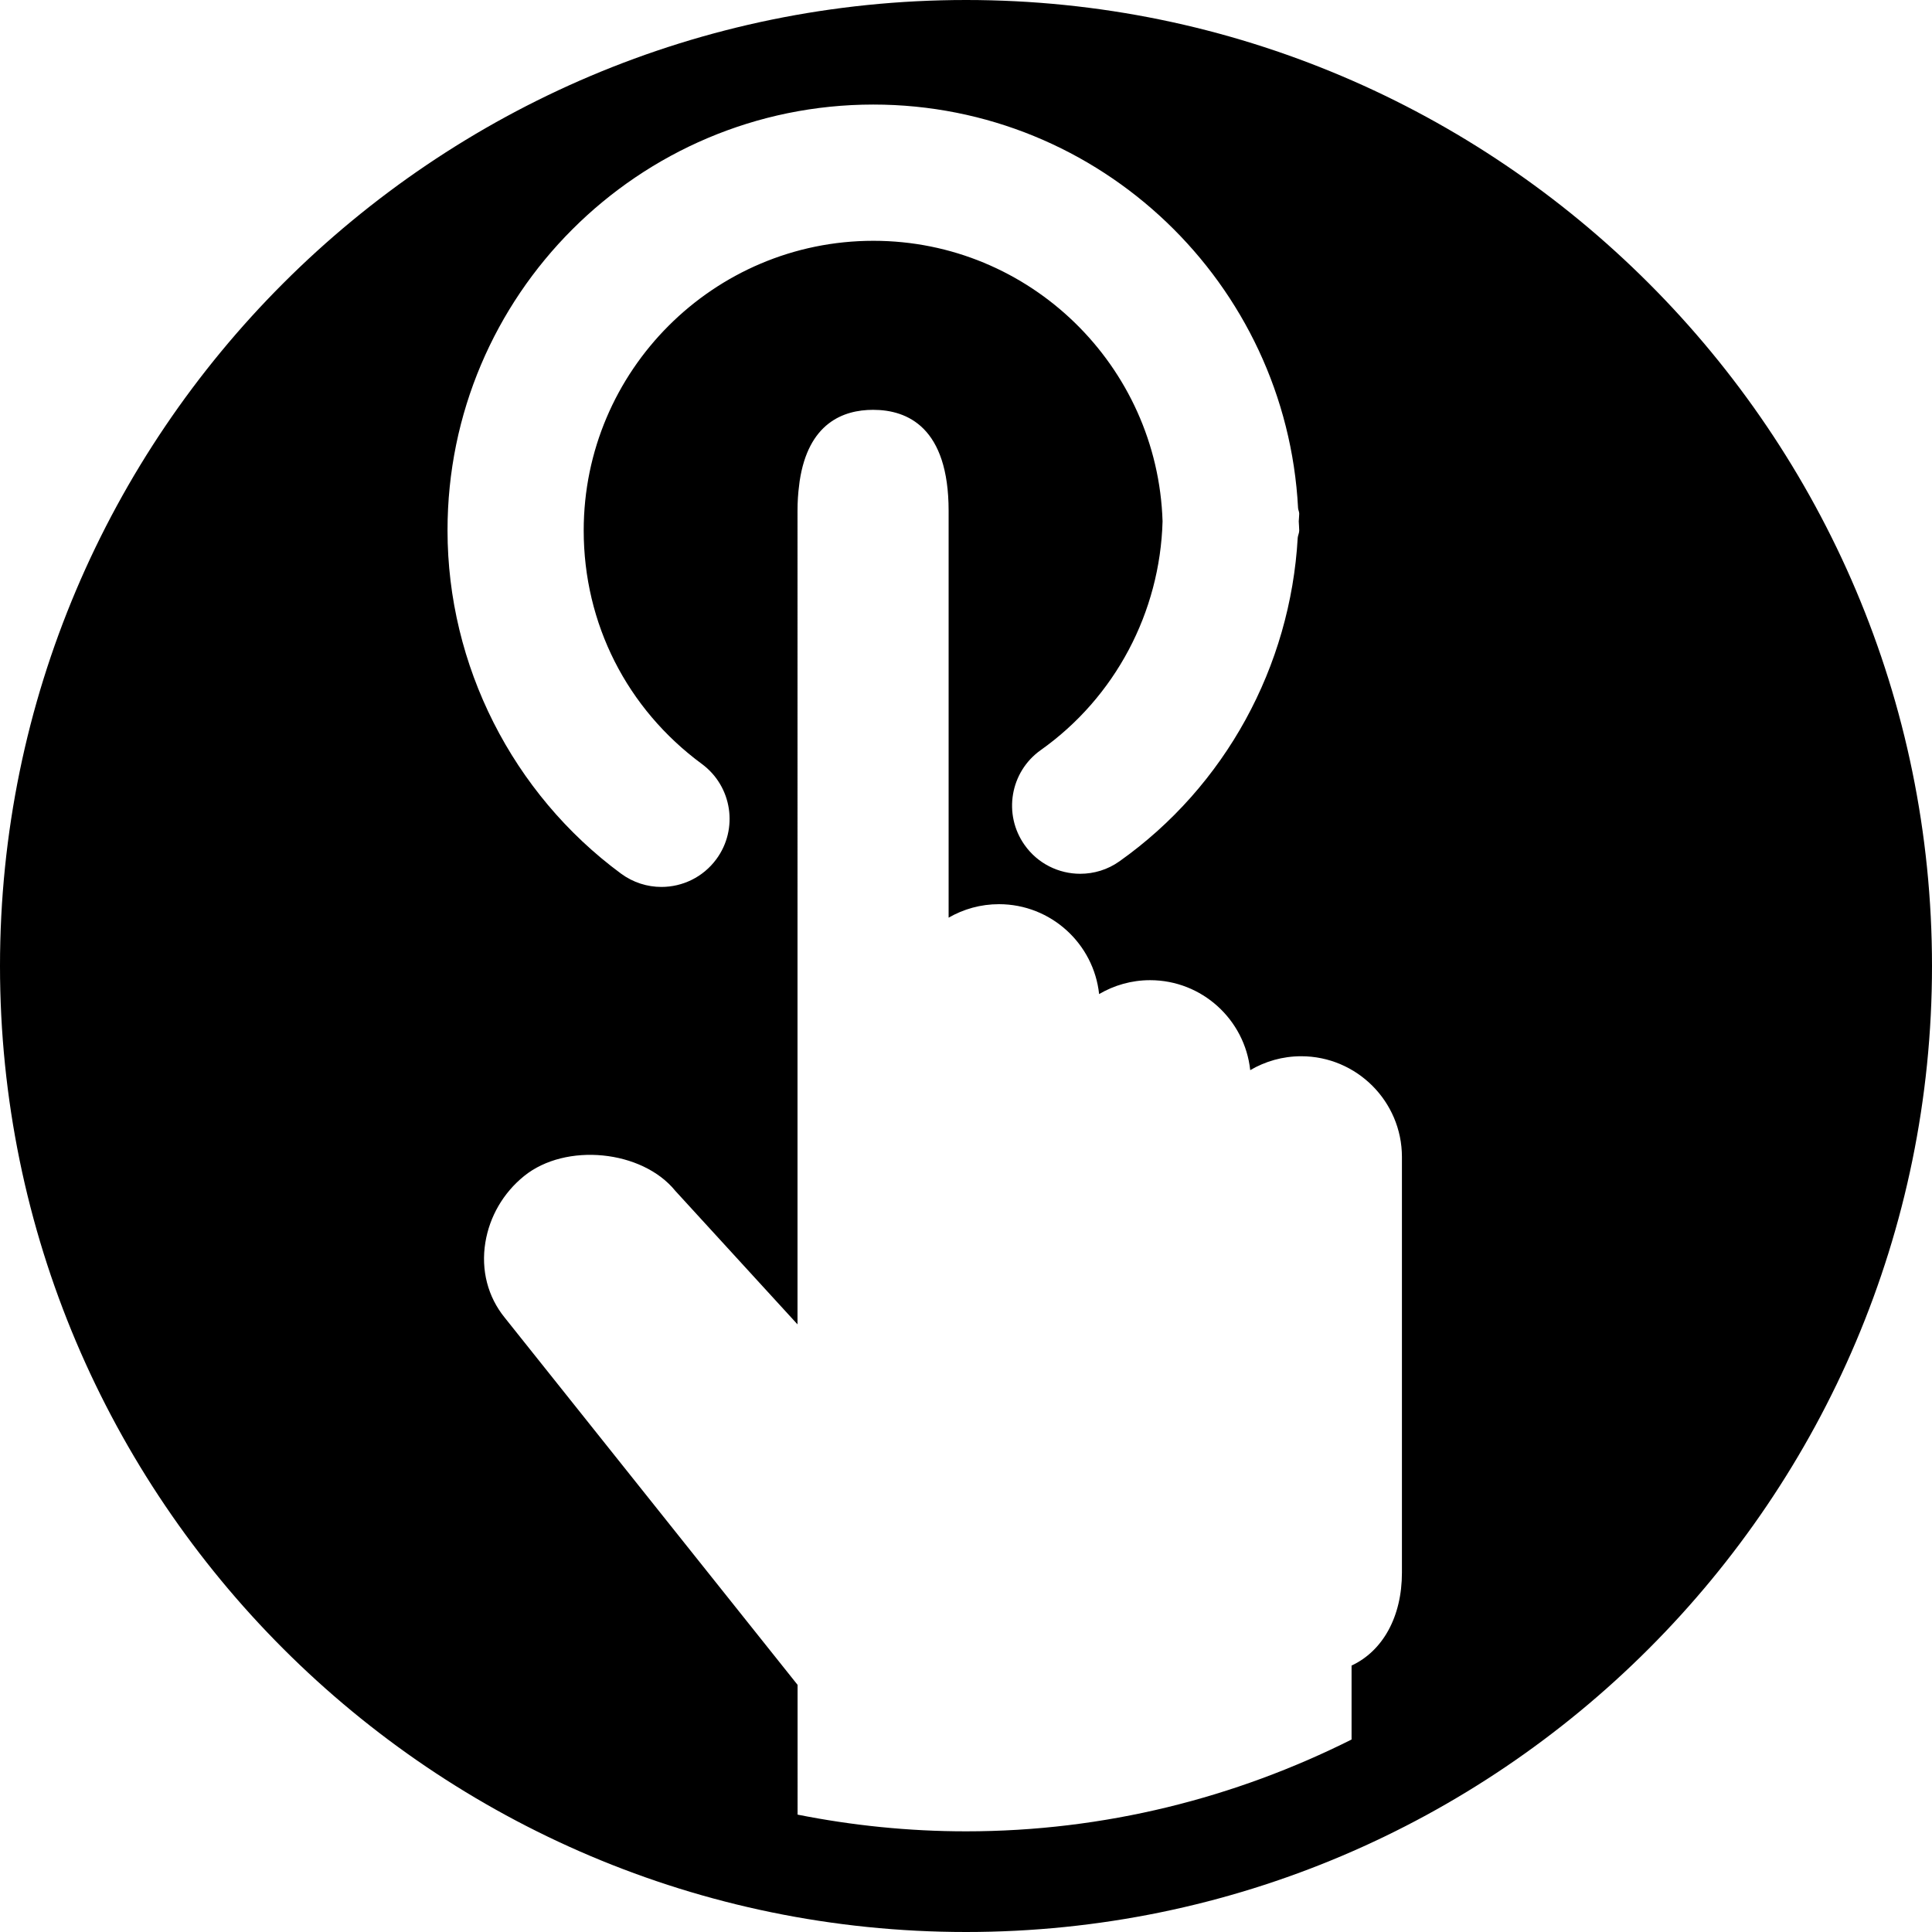 <?xml version="1.0" encoding="utf-8"?>
<!-- Generator: Adobe Illustrator 16.0.3, SVG Export Plug-In . SVG Version: 6.00 Build 0)  -->
<!DOCTYPE svg PUBLIC "-//W3C//DTD SVG 1.1//EN" "http://www.w3.org/Graphics/SVG/1.1/DTD/svg11.dtd">
<svg version="1.1" id="Capa_1" xmlns="http://www.w3.org/2000/svg" xmlns:xlink="http://www.w3.org/1999/xlink" x="0px" y="0px"
	 width="28.346px" height="28.347px" viewBox="0 0 28.346 28.347" enable-background="new 0 0 28.346 28.347" xml:space="preserve">
<path d="M14.174,0C6.358,0,0,6.358,0,14.173c0,7.815,6.358,14.173,14.174,14.173c7.814,0,14.172-6.358,14.172-14.173
	C28.346,6.358,21.988,0,14.174,0z M12.813,1.534c3.334,0,6.06,2.628,6.232,5.92c0.002,0.029,0.017,0.053,0.017,0.083
	c0,0.038-0.006,0.074-0.007,0.112c0.001,0.045,0.007,0.089,0.007,0.134c0,0.038-0.018,0.069-0.022,0.106
	c-0.107,1.889-1.061,3.646-2.614,4.747c-0.175,0.125-0.377,0.184-0.577,0.184c-0.313,0-0.622-0.147-0.816-0.422
	c-0.319-0.45-0.213-1.074,0.237-1.393c1.092-0.774,1.75-2.022,1.787-3.356c-0.072-2.281-1.945-4.116-4.243-4.116
	c-2.343,0-4.25,1.906-4.25,4.25c0,1.365,0.632,2.614,1.734,3.426c0.444,0.328,0.539,0.953,0.212,1.397
	c-0.196,0.266-0.499,0.407-0.806,0.407c-0.206,0-0.414-0.064-0.592-0.195c-1.594-1.175-2.546-3.058-2.546-5.035
	C6.564,4.337,9.367,1.534,12.813,1.534z M19.832,25.521c-1.706,0.855-3.624,1.348-5.658,1.348c-0.846,0-1.671-0.086-2.472-0.245
	V24.72l-4.297-5.388c-0.248-0.305-0.35-0.698-0.284-1.102c0.062-0.381,0.263-0.728,0.568-0.975c0.611-0.495,1.733-0.383,2.22,0.218
	l1.792,1.958V7.494c0-0.132,0.008-0.257,0.024-0.375c0.002-0.019,0.004-0.04,0.007-0.058v0c0.127-0.853,0.639-1.048,1.078-1.048
	c0.505,0,1.108,0.257,1.108,1.482v5.969c0.218-0.126,0.47-0.198,0.739-0.198c0.761,0,1.39,0.579,1.469,1.319
	c0.22-0.129,0.475-0.204,0.748-0.204c0.761,0,1.39,0.579,1.469,1.32c0.22-0.129,0.475-0.204,0.748-0.204
	c0.814,0,1.478,0.663,1.478,1.478v6.098c0,0.651-0.283,1.151-0.739,1.364V25.521z"/>
<g>
</g>
<g>
</g>
<g>
</g>
<g>
</g>
<g>
</g>
<g>
</g>
</svg>
